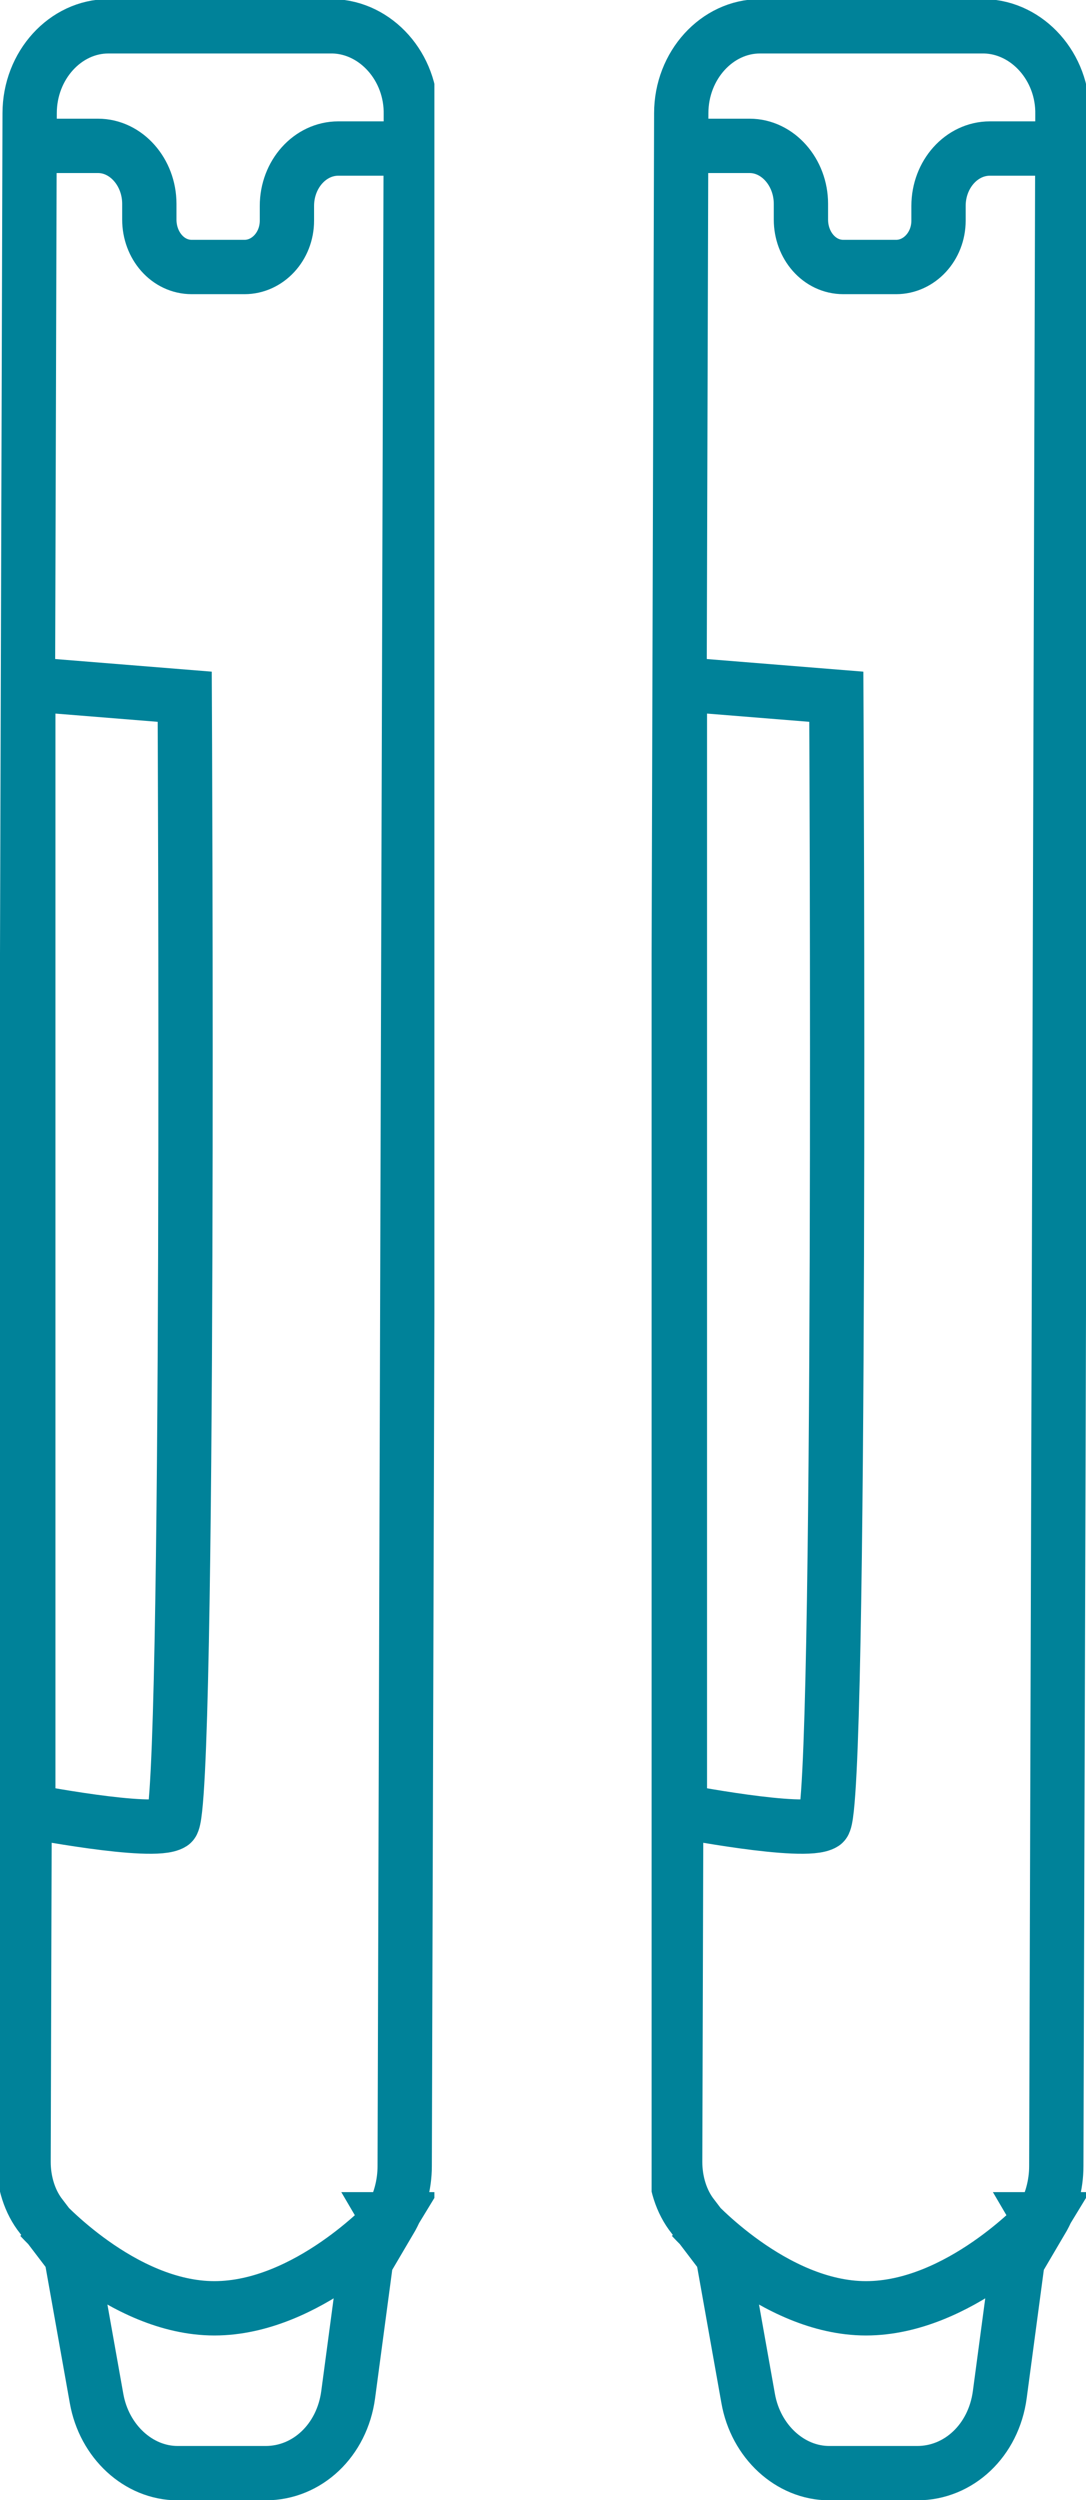 <svg width="20" height="46" viewBox="0 0 20 46" fill="none" xmlns="http://www.w3.org/2000/svg">
<g clip-path="url(#clip0_6_15)">
<path d="M12.529 2.684H13.805C14.325 2.684 14.75 3.169 14.75 3.75V4.041C14.75 4.516 15.089 4.913 15.531 4.913H16.503C16.928 4.913 17.284 4.535 17.284 4.06V3.789C17.284 3.207 17.709 2.733 18.23 2.733H19.557M12.746 40.806C12.746 40.806 14.238 42.473 15.948 42.473C17.657 42.473 19.158 40.854 19.158 40.854M19.175 40.835L18.75 41.533L18.412 44.062C18.299 44.905 17.657 45.506 16.893 45.506H15.271C14.551 45.506 13.917 44.924 13.778 44.13L13.31 41.504L12.763 40.786C12.546 40.515 12.434 40.147 12.434 39.779L12.546 2.083C12.546 1.201 13.206 0.484 13.995 0.484H18.134C18.924 0.504 19.583 1.231 19.566 2.112L19.453 39.856C19.453 40.205 19.358 40.554 19.175 40.864L19.158 40.835H19.175Z" stroke="#008299" stroke-miterlimit="10"/>
<path d="M12.486 33.316C12.486 33.316 14.82 33.771 15.168 33.548C15.506 33.316 15.402 12.82 15.402 12.82L12.521 12.588V33.316H12.495H12.486Z" stroke="#008299" stroke-miterlimit="10"/>
</g>
<g clip-path="url(#clip1_6_15)">
<path d="M0.529 2.684H1.805C2.325 2.684 2.75 3.169 2.75 3.75V4.041C2.75 4.516 3.089 4.913 3.531 4.913H4.503C4.928 4.913 5.284 4.535 5.284 4.06V3.789C5.284 3.207 5.709 2.733 6.23 2.733H7.557M0.746 40.806C0.746 40.806 2.238 42.473 3.948 42.473C5.657 42.473 7.158 40.854 7.158 40.854M7.175 40.835L6.75 41.533L6.412 44.062C6.299 44.905 5.657 45.506 4.893 45.506H3.271C2.551 45.506 1.917 44.924 1.778 44.13L1.31 41.504L0.763 40.786C0.546 40.515 0.434 40.147 0.434 39.779L0.546 2.083C0.546 1.201 1.206 0.484 1.995 0.484H6.134C6.924 0.504 7.583 1.231 7.566 2.112L7.453 39.856C7.453 40.205 7.358 40.554 7.175 40.864L7.158 40.835H7.175Z" stroke="#008299" stroke-miterlimit="10"/>
<path d="M0.486 33.316C0.486 33.316 2.82 33.771 3.167 33.548C3.506 33.316 3.402 12.82 3.402 12.82L0.521 12.588V33.316H0.495H0.486Z" stroke="#008299" stroke-miterlimit="10"/>
</g>
<defs>
<clipPath id="clip0_6_15">
<rect width="8" height="46" fill="white" transform="translate(12)"/>
</clipPath>
<clipPath id="clip1_6_15">
<rect width="8" height="46" fill="white"/>
</clipPath>
</defs>
</svg>
